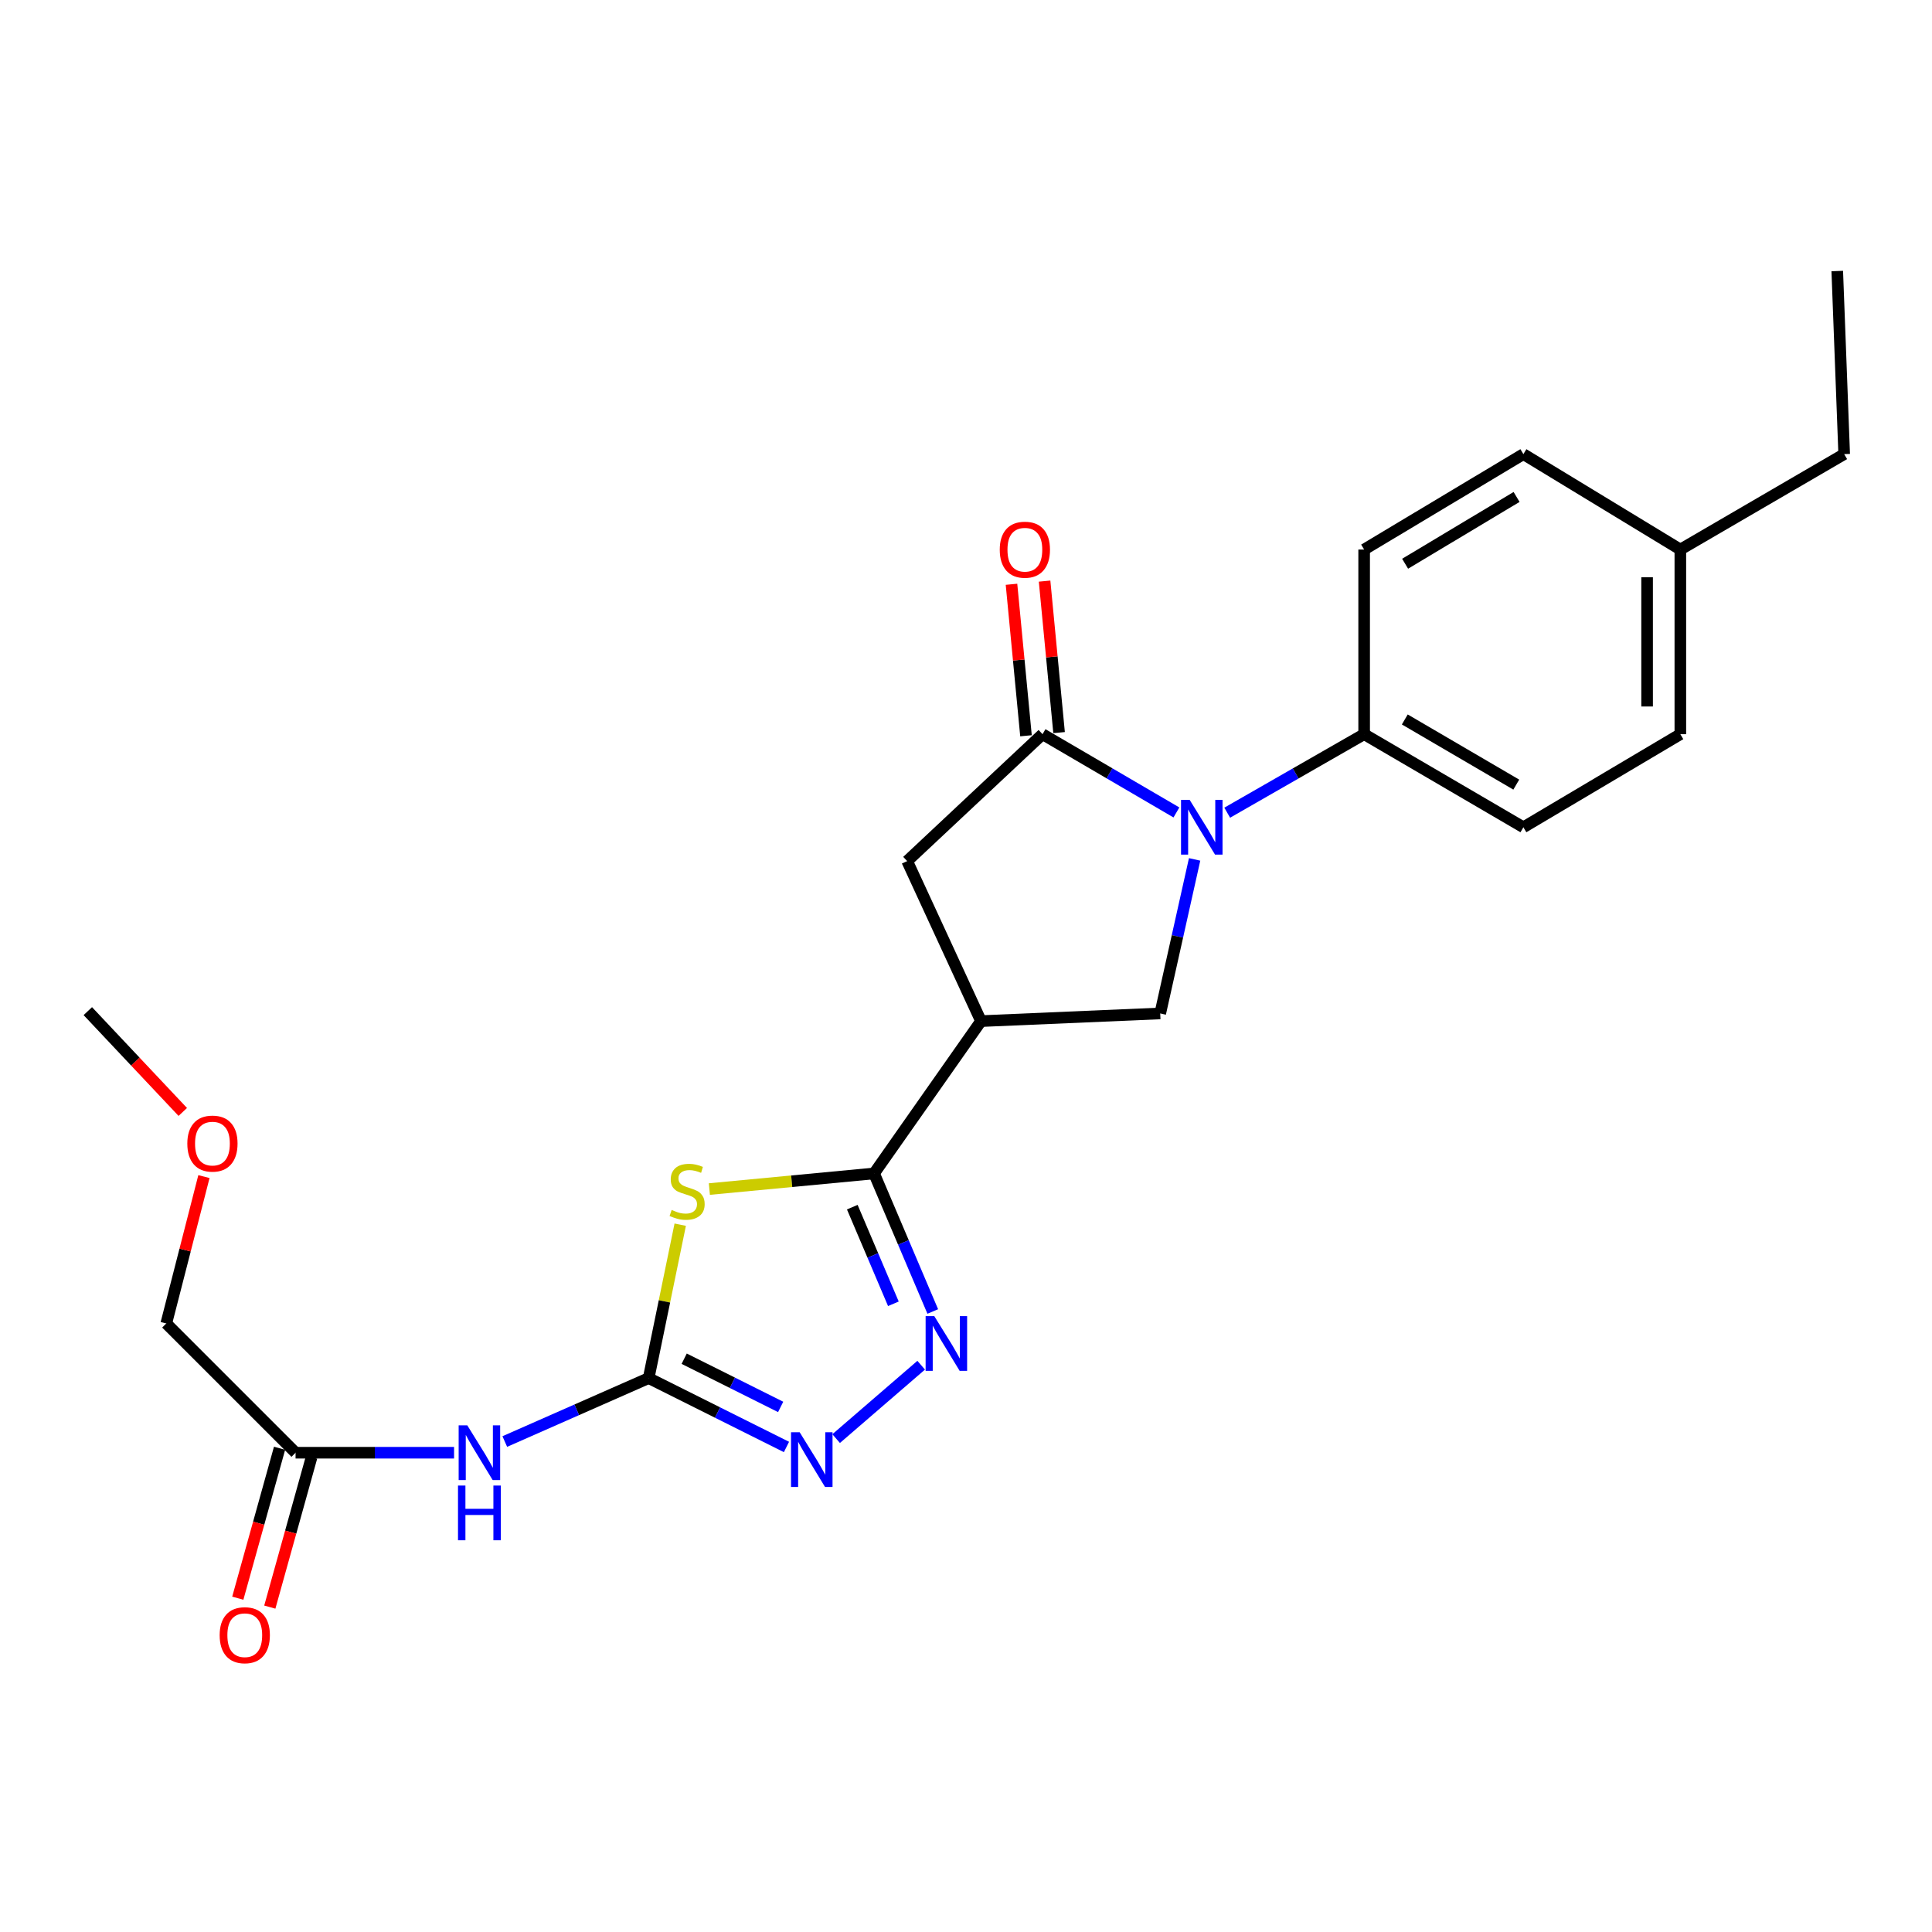 <?xml version='1.0' encoding='iso-8859-1'?>
<svg version='1.1' baseProfile='full'
              xmlns='http://www.w3.org/2000/svg'
                      xmlns:rdkit='http://www.rdkit.org/xml'
                      xmlns:xlink='http://www.w3.org/1999/xlink'
                  xml:space='preserve'
width='1000px' height='1000px' viewBox='0 0 1000 1000'>
<!-- END OF HEADER -->
<rect style='opacity:1.0;fill:#FFFFFF;stroke:none' width='1000' height='1000' x='0' y='0'> </rect>
<path class='bond-1' d='M 367.163,615.453 L 409.788,611.411' style='fill:none;fill-rule:evenodd;stroke:#CCCC00;stroke-width:6px;stroke-linecap:butt;stroke-linejoin:miter;stroke-opacity:1' />
<path class='bond-1' d='M 409.788,611.411 L 452.413,607.369' style='fill:none;fill-rule:evenodd;stroke:#000000;stroke-width:6px;stroke-linecap:butt;stroke-linejoin:miter;stroke-opacity:1' />
<path class='bond-2' d='M 352.083,633.894 L 343.914,673.599' style='fill:none;fill-rule:evenodd;stroke:#CCCC00;stroke-width:6px;stroke-linecap:butt;stroke-linejoin:miter;stroke-opacity:1' />
<path class='bond-2' d='M 343.914,673.599 L 335.745,713.305' style='fill:none;fill-rule:evenodd;stroke:#000000;stroke-width:6px;stroke-linecap:butt;stroke-linejoin:miter;stroke-opacity:1' />
<path class='bond-0' d='M 618.329,444.823 L 609.432,484.688' style='fill:none;fill-rule:evenodd;stroke:#0000FF;stroke-width:6px;stroke-linecap:butt;stroke-linejoin:miter;stroke-opacity:1' />
<path class='bond-0' d='M 609.432,484.688 L 600.535,524.554' style='fill:none;fill-rule:evenodd;stroke:#000000;stroke-width:6px;stroke-linecap:butt;stroke-linejoin:miter;stroke-opacity:1' />
<path class='bond-10' d='M 635.202,420.649 L 670.64,400.332' style='fill:none;fill-rule:evenodd;stroke:#0000FF;stroke-width:6px;stroke-linecap:butt;stroke-linejoin:miter;stroke-opacity:1' />
<path class='bond-10' d='M 670.64,400.332 L 706.079,380.015' style='fill:none;fill-rule:evenodd;stroke:#000000;stroke-width:6px;stroke-linecap:butt;stroke-linejoin:miter;stroke-opacity:1' />
<path class='bond-25' d='M 608.913,420.522 L 574.264,400.269' style='fill:none;fill-rule:evenodd;stroke:#0000FF;stroke-width:6px;stroke-linecap:butt;stroke-linejoin:miter;stroke-opacity:1' />
<path class='bond-25' d='M 574.264,400.269 L 539.616,380.015' style='fill:none;fill-rule:evenodd;stroke:#000000;stroke-width:6px;stroke-linecap:butt;stroke-linejoin:miter;stroke-opacity:1' />
<path class='bond-4' d='M 452.413,607.369 L 467.607,643.097' style='fill:none;fill-rule:evenodd;stroke:#000000;stroke-width:6px;stroke-linecap:butt;stroke-linejoin:miter;stroke-opacity:1' />
<path class='bond-4' d='M 467.607,643.097 L 482.802,678.824' style='fill:none;fill-rule:evenodd;stroke:#0000FF;stroke-width:6px;stroke-linecap:butt;stroke-linejoin:miter;stroke-opacity:1' />
<path class='bond-4' d='M 441.14,624.82 L 451.776,649.829' style='fill:none;fill-rule:evenodd;stroke:#000000;stroke-width:6px;stroke-linecap:butt;stroke-linejoin:miter;stroke-opacity:1' />
<path class='bond-4' d='M 451.776,649.829 L 462.412,674.839' style='fill:none;fill-rule:evenodd;stroke:#0000FF;stroke-width:6px;stroke-linecap:butt;stroke-linejoin:miter;stroke-opacity:1' />
<path class='bond-5' d='M 452.413,607.369 L 507.77,528.529' style='fill:none;fill-rule:evenodd;stroke:#000000;stroke-width:6px;stroke-linecap:butt;stroke-linejoin:miter;stroke-opacity:1' />
<path class='bond-6' d='M 335.745,713.305 L 371.41,731.129' style='fill:none;fill-rule:evenodd;stroke:#000000;stroke-width:6px;stroke-linecap:butt;stroke-linejoin:miter;stroke-opacity:1' />
<path class='bond-6' d='M 371.41,731.129 L 407.076,748.954' style='fill:none;fill-rule:evenodd;stroke:#0000FF;stroke-width:6px;stroke-linecap:butt;stroke-linejoin:miter;stroke-opacity:1' />
<path class='bond-6' d='M 354.135,703.263 L 379.101,715.741' style='fill:none;fill-rule:evenodd;stroke:#000000;stroke-width:6px;stroke-linecap:butt;stroke-linejoin:miter;stroke-opacity:1' />
<path class='bond-6' d='M 379.101,715.741 L 404.067,728.218' style='fill:none;fill-rule:evenodd;stroke:#0000FF;stroke-width:6px;stroke-linecap:butt;stroke-linejoin:miter;stroke-opacity:1' />
<path class='bond-8' d='M 335.745,713.305 L 298.509,729.721' style='fill:none;fill-rule:evenodd;stroke:#000000;stroke-width:6px;stroke-linecap:butt;stroke-linejoin:miter;stroke-opacity:1' />
<path class='bond-8' d='M 298.509,729.721 L 261.274,746.136' style='fill:none;fill-rule:evenodd;stroke:#0000FF;stroke-width:6px;stroke-linecap:butt;stroke-linejoin:miter;stroke-opacity:1' />
<path class='bond-3' d='M 539.616,380.015 L 469.55,445.704' style='fill:none;fill-rule:evenodd;stroke:#000000;stroke-width:6px;stroke-linecap:butt;stroke-linejoin:miter;stroke-opacity:1' />
<path class='bond-12' d='M 548.178,379.196 L 544.426,339.989' style='fill:none;fill-rule:evenodd;stroke:#000000;stroke-width:6px;stroke-linecap:butt;stroke-linejoin:miter;stroke-opacity:1' />
<path class='bond-12' d='M 544.426,339.989 L 540.674,300.781' style='fill:none;fill-rule:evenodd;stroke:#FF0000;stroke-width:6px;stroke-linecap:butt;stroke-linejoin:miter;stroke-opacity:1' />
<path class='bond-12' d='M 531.053,380.835 L 527.301,341.627' style='fill:none;fill-rule:evenodd;stroke:#000000;stroke-width:6px;stroke-linecap:butt;stroke-linejoin:miter;stroke-opacity:1' />
<path class='bond-12' d='M 527.301,341.627 L 523.549,302.42' style='fill:none;fill-rule:evenodd;stroke:#FF0000;stroke-width:6px;stroke-linecap:butt;stroke-linejoin:miter;stroke-opacity:1' />
<path class='bond-24' d='M 476.8,706.63 L 432.786,744.618' style='fill:none;fill-rule:evenodd;stroke:#0000FF;stroke-width:6px;stroke-linecap:butt;stroke-linejoin:miter;stroke-opacity:1' />
<path class='bond-7' d='M 507.77,528.529 L 600.535,524.554' style='fill:none;fill-rule:evenodd;stroke:#000000;stroke-width:6px;stroke-linecap:butt;stroke-linejoin:miter;stroke-opacity:1' />
<path class='bond-9' d='M 507.77,528.529 L 469.55,445.704' style='fill:none;fill-rule:evenodd;stroke:#000000;stroke-width:6px;stroke-linecap:butt;stroke-linejoin:miter;stroke-opacity:1' />
<path class='bond-11' d='M 235.022,751.927 L 194.004,751.927' style='fill:none;fill-rule:evenodd;stroke:#0000FF;stroke-width:6px;stroke-linecap:butt;stroke-linejoin:miter;stroke-opacity:1' />
<path class='bond-11' d='M 194.004,751.927 L 152.986,751.927' style='fill:none;fill-rule:evenodd;stroke:#000000;stroke-width:6px;stroke-linecap:butt;stroke-linejoin:miter;stroke-opacity:1' />
<path class='bond-14' d='M 706.079,380.015 L 788.503,428.195' style='fill:none;fill-rule:evenodd;stroke:#000000;stroke-width:6px;stroke-linecap:butt;stroke-linejoin:miter;stroke-opacity:1' />
<path class='bond-14' d='M 727.124,372.39 L 784.821,406.116' style='fill:none;fill-rule:evenodd;stroke:#000000;stroke-width:6px;stroke-linecap:butt;stroke-linejoin:miter;stroke-opacity:1' />
<path class='bond-15' d='M 706.079,380.015 L 706.079,284.44' style='fill:none;fill-rule:evenodd;stroke:#000000;stroke-width:6px;stroke-linecap:butt;stroke-linejoin:miter;stroke-opacity:1' />
<path class='bond-13' d='M 144.7,749.618 L 133.89,788.419' style='fill:none;fill-rule:evenodd;stroke:#000000;stroke-width:6px;stroke-linecap:butt;stroke-linejoin:miter;stroke-opacity:1' />
<path class='bond-13' d='M 133.89,788.419 L 123.079,827.22' style='fill:none;fill-rule:evenodd;stroke:#FF0000;stroke-width:6px;stroke-linecap:butt;stroke-linejoin:miter;stroke-opacity:1' />
<path class='bond-13' d='M 161.272,754.235 L 150.462,793.036' style='fill:none;fill-rule:evenodd;stroke:#000000;stroke-width:6px;stroke-linecap:butt;stroke-linejoin:miter;stroke-opacity:1' />
<path class='bond-13' d='M 150.462,793.036 L 139.652,831.837' style='fill:none;fill-rule:evenodd;stroke:#FF0000;stroke-width:6px;stroke-linecap:butt;stroke-linejoin:miter;stroke-opacity:1' />
<path class='bond-19' d='M 152.986,751.927 L 86.064,685.024' style='fill:none;fill-rule:evenodd;stroke:#000000;stroke-width:6px;stroke-linecap:butt;stroke-linejoin:miter;stroke-opacity:1' />
<path class='bond-16' d='M 788.503,428.195 L 869.742,380.015' style='fill:none;fill-rule:evenodd;stroke:#000000;stroke-width:6px;stroke-linecap:butt;stroke-linejoin:miter;stroke-opacity:1' />
<path class='bond-17' d='M 706.079,284.44 L 788.503,235.057' style='fill:none;fill-rule:evenodd;stroke:#000000;stroke-width:6px;stroke-linecap:butt;stroke-linejoin:miter;stroke-opacity:1' />
<path class='bond-17' d='M 727.284,291.79 L 784.981,257.222' style='fill:none;fill-rule:evenodd;stroke:#000000;stroke-width:6px;stroke-linecap:butt;stroke-linejoin:miter;stroke-opacity:1' />
<path class='bond-26' d='M 869.742,380.015 L 869.742,284.44' style='fill:none;fill-rule:evenodd;stroke:#000000;stroke-width:6px;stroke-linecap:butt;stroke-linejoin:miter;stroke-opacity:1' />
<path class='bond-26' d='M 852.538,365.679 L 852.538,298.777' style='fill:none;fill-rule:evenodd;stroke:#000000;stroke-width:6px;stroke-linecap:butt;stroke-linejoin:miter;stroke-opacity:1' />
<path class='bond-18' d='M 788.503,235.057 L 869.742,284.44' style='fill:none;fill-rule:evenodd;stroke:#000000;stroke-width:6px;stroke-linecap:butt;stroke-linejoin:miter;stroke-opacity:1' />
<path class='bond-21' d='M 869.742,284.44 L 954.545,235.057' style='fill:none;fill-rule:evenodd;stroke:#000000;stroke-width:6px;stroke-linecap:butt;stroke-linejoin:miter;stroke-opacity:1' />
<path class='bond-20' d='M 86.064,685.024 L 95.811,647.014' style='fill:none;fill-rule:evenodd;stroke:#000000;stroke-width:6px;stroke-linecap:butt;stroke-linejoin:miter;stroke-opacity:1' />
<path class='bond-20' d='M 95.811,647.014 L 105.557,609.003' style='fill:none;fill-rule:evenodd;stroke:#FF0000;stroke-width:6px;stroke-linecap:butt;stroke-linejoin:miter;stroke-opacity:1' />
<path class='bond-22' d='M 94.606,575.54 L 70.03,549.45' style='fill:none;fill-rule:evenodd;stroke:#FF0000;stroke-width:6px;stroke-linecap:butt;stroke-linejoin:miter;stroke-opacity:1' />
<path class='bond-22' d='M 70.03,549.45 L 45.455,523.359' style='fill:none;fill-rule:evenodd;stroke:#000000;stroke-width:6px;stroke-linecap:butt;stroke-linejoin:miter;stroke-opacity:1' />
<path class='bond-23' d='M 954.545,235.057 L 950.961,140.284' style='fill:none;fill-rule:evenodd;stroke:#000000;stroke-width:6px;stroke-linecap:butt;stroke-linejoin:miter;stroke-opacity:1' />
<path  class='atom-0' d='M 347.653 626.265
Q 347.973 626.385, 349.293 626.945
Q 350.613 627.505, 352.053 627.865
Q 353.533 628.185, 354.973 628.185
Q 357.653 628.185, 359.213 626.905
Q 360.773 625.585, 360.773 623.305
Q 360.773 621.745, 359.973 620.785
Q 359.213 619.825, 358.013 619.305
Q 356.813 618.785, 354.813 618.185
Q 352.293 617.425, 350.773 616.705
Q 349.293 615.985, 348.213 614.465
Q 347.173 612.945, 347.173 610.385
Q 347.173 606.825, 349.573 604.625
Q 352.013 602.425, 356.813 602.425
Q 360.093 602.425, 363.813 603.985
L 362.893 607.065
Q 359.493 605.665, 356.933 605.665
Q 354.173 605.665, 352.653 606.825
Q 351.133 607.945, 351.173 609.905
Q 351.173 611.425, 351.933 612.345
Q 352.733 613.265, 353.853 613.785
Q 355.013 614.305, 356.933 614.905
Q 359.493 615.705, 361.013 616.505
Q 362.533 617.305, 363.613 618.945
Q 364.733 620.545, 364.733 623.305
Q 364.733 627.225, 362.093 629.345
Q 359.493 631.425, 355.133 631.425
Q 352.613 631.425, 350.693 630.865
Q 348.813 630.345, 346.573 629.425
L 347.653 626.265
' fill='#CCCC00'/>
<path  class='atom-1' d='M 615.78 414.035
L 625.06 429.035
Q 625.98 430.515, 627.46 433.195
Q 628.94 435.875, 629.02 436.035
L 629.02 414.035
L 632.78 414.035
L 632.78 442.355
L 628.9 442.355
L 618.94 425.955
Q 617.78 424.035, 616.54 421.835
Q 615.34 419.635, 614.98 418.955
L 614.98 442.355
L 611.3 442.355
L 611.3 414.035
L 615.78 414.035
' fill='#0000FF'/>
<path  class='atom-5' d='M 483.58 681.215
L 492.86 696.215
Q 493.78 697.695, 495.26 700.375
Q 496.74 703.055, 496.82 703.215
L 496.82 681.215
L 500.58 681.215
L 500.58 709.535
L 496.7 709.535
L 486.74 693.135
Q 485.58 691.215, 484.34 689.015
Q 483.14 686.815, 482.78 686.135
L 482.78 709.535
L 479.1 709.535
L 479.1 681.215
L 483.58 681.215
' fill='#0000FF'/>
<path  class='atom-7' d='M 413.916 741.341
L 423.196 756.341
Q 424.116 757.821, 425.596 760.501
Q 427.076 763.181, 427.156 763.341
L 427.156 741.341
L 430.916 741.341
L 430.916 769.661
L 427.036 769.661
L 417.076 753.261
Q 415.916 751.341, 414.676 749.141
Q 413.476 746.941, 413.116 746.261
L 413.116 769.661
L 409.436 769.661
L 409.436 741.341
L 413.916 741.341
' fill='#0000FF'/>
<path  class='atom-9' d='M 241.881 737.767
L 251.161 752.767
Q 252.081 754.247, 253.561 756.927
Q 255.041 759.607, 255.121 759.767
L 255.121 737.767
L 258.881 737.767
L 258.881 766.087
L 255.001 766.087
L 245.041 749.687
Q 243.881 747.767, 242.641 745.567
Q 241.441 743.367, 241.081 742.687
L 241.081 766.087
L 237.401 766.087
L 237.401 737.767
L 241.881 737.767
' fill='#0000FF'/>
<path  class='atom-9' d='M 237.061 768.919
L 240.901 768.919
L 240.901 780.959
L 255.381 780.959
L 255.381 768.919
L 259.221 768.919
L 259.221 797.239
L 255.381 797.239
L 255.381 784.159
L 240.901 784.159
L 240.901 797.239
L 237.061 797.239
L 237.061 768.919
' fill='#0000FF'/>
<path  class='atom-13' d='M 517.469 284.52
Q 517.469 277.72, 520.829 273.92
Q 524.189 270.12, 530.469 270.12
Q 536.749 270.12, 540.109 273.92
Q 543.469 277.72, 543.469 284.52
Q 543.469 291.4, 540.069 295.32
Q 536.669 299.2, 530.469 299.2
Q 524.229 299.2, 520.829 295.32
Q 517.469 291.44, 517.469 284.52
M 530.469 296
Q 534.789 296, 537.109 293.12
Q 539.469 290.2, 539.469 284.52
Q 539.469 278.96, 537.109 276.16
Q 534.789 273.32, 530.469 273.32
Q 526.149 273.32, 523.789 276.12
Q 521.469 278.92, 521.469 284.52
Q 521.469 290.24, 523.789 293.12
Q 526.149 296, 530.469 296
' fill='#FF0000'/>
<path  class='atom-14' d='M 113.693 846.377
Q 113.693 839.577, 117.053 835.777
Q 120.413 831.977, 126.693 831.977
Q 132.973 831.977, 136.333 835.777
Q 139.693 839.577, 139.693 846.377
Q 139.693 853.257, 136.293 857.177
Q 132.893 861.057, 126.693 861.057
Q 120.453 861.057, 117.053 857.177
Q 113.693 853.297, 113.693 846.377
M 126.693 857.857
Q 131.013 857.857, 133.333 854.977
Q 135.693 852.057, 135.693 846.377
Q 135.693 840.817, 133.333 838.017
Q 131.013 835.177, 126.693 835.177
Q 122.373 835.177, 120.013 837.977
Q 117.693 840.777, 117.693 846.377
Q 117.693 852.097, 120.013 854.977
Q 122.373 857.857, 126.693 857.857
' fill='#FF0000'/>
<path  class='atom-21' d='M 96.958 591.918
Q 96.958 585.118, 100.318 581.318
Q 103.678 577.518, 109.958 577.518
Q 116.238 577.518, 119.598 581.318
Q 122.958 585.118, 122.958 591.918
Q 122.958 598.798, 119.558 602.718
Q 116.158 606.598, 109.958 606.598
Q 103.718 606.598, 100.318 602.718
Q 96.958 598.838, 96.958 591.918
M 109.958 603.398
Q 114.278 603.398, 116.598 600.518
Q 118.958 597.598, 118.958 591.918
Q 118.958 586.358, 116.598 583.558
Q 114.278 580.718, 109.958 580.718
Q 105.638 580.718, 103.278 583.518
Q 100.958 586.318, 100.958 591.918
Q 100.958 597.638, 103.278 600.518
Q 105.638 603.398, 109.958 603.398
' fill='#FF0000'/>
</svg>
